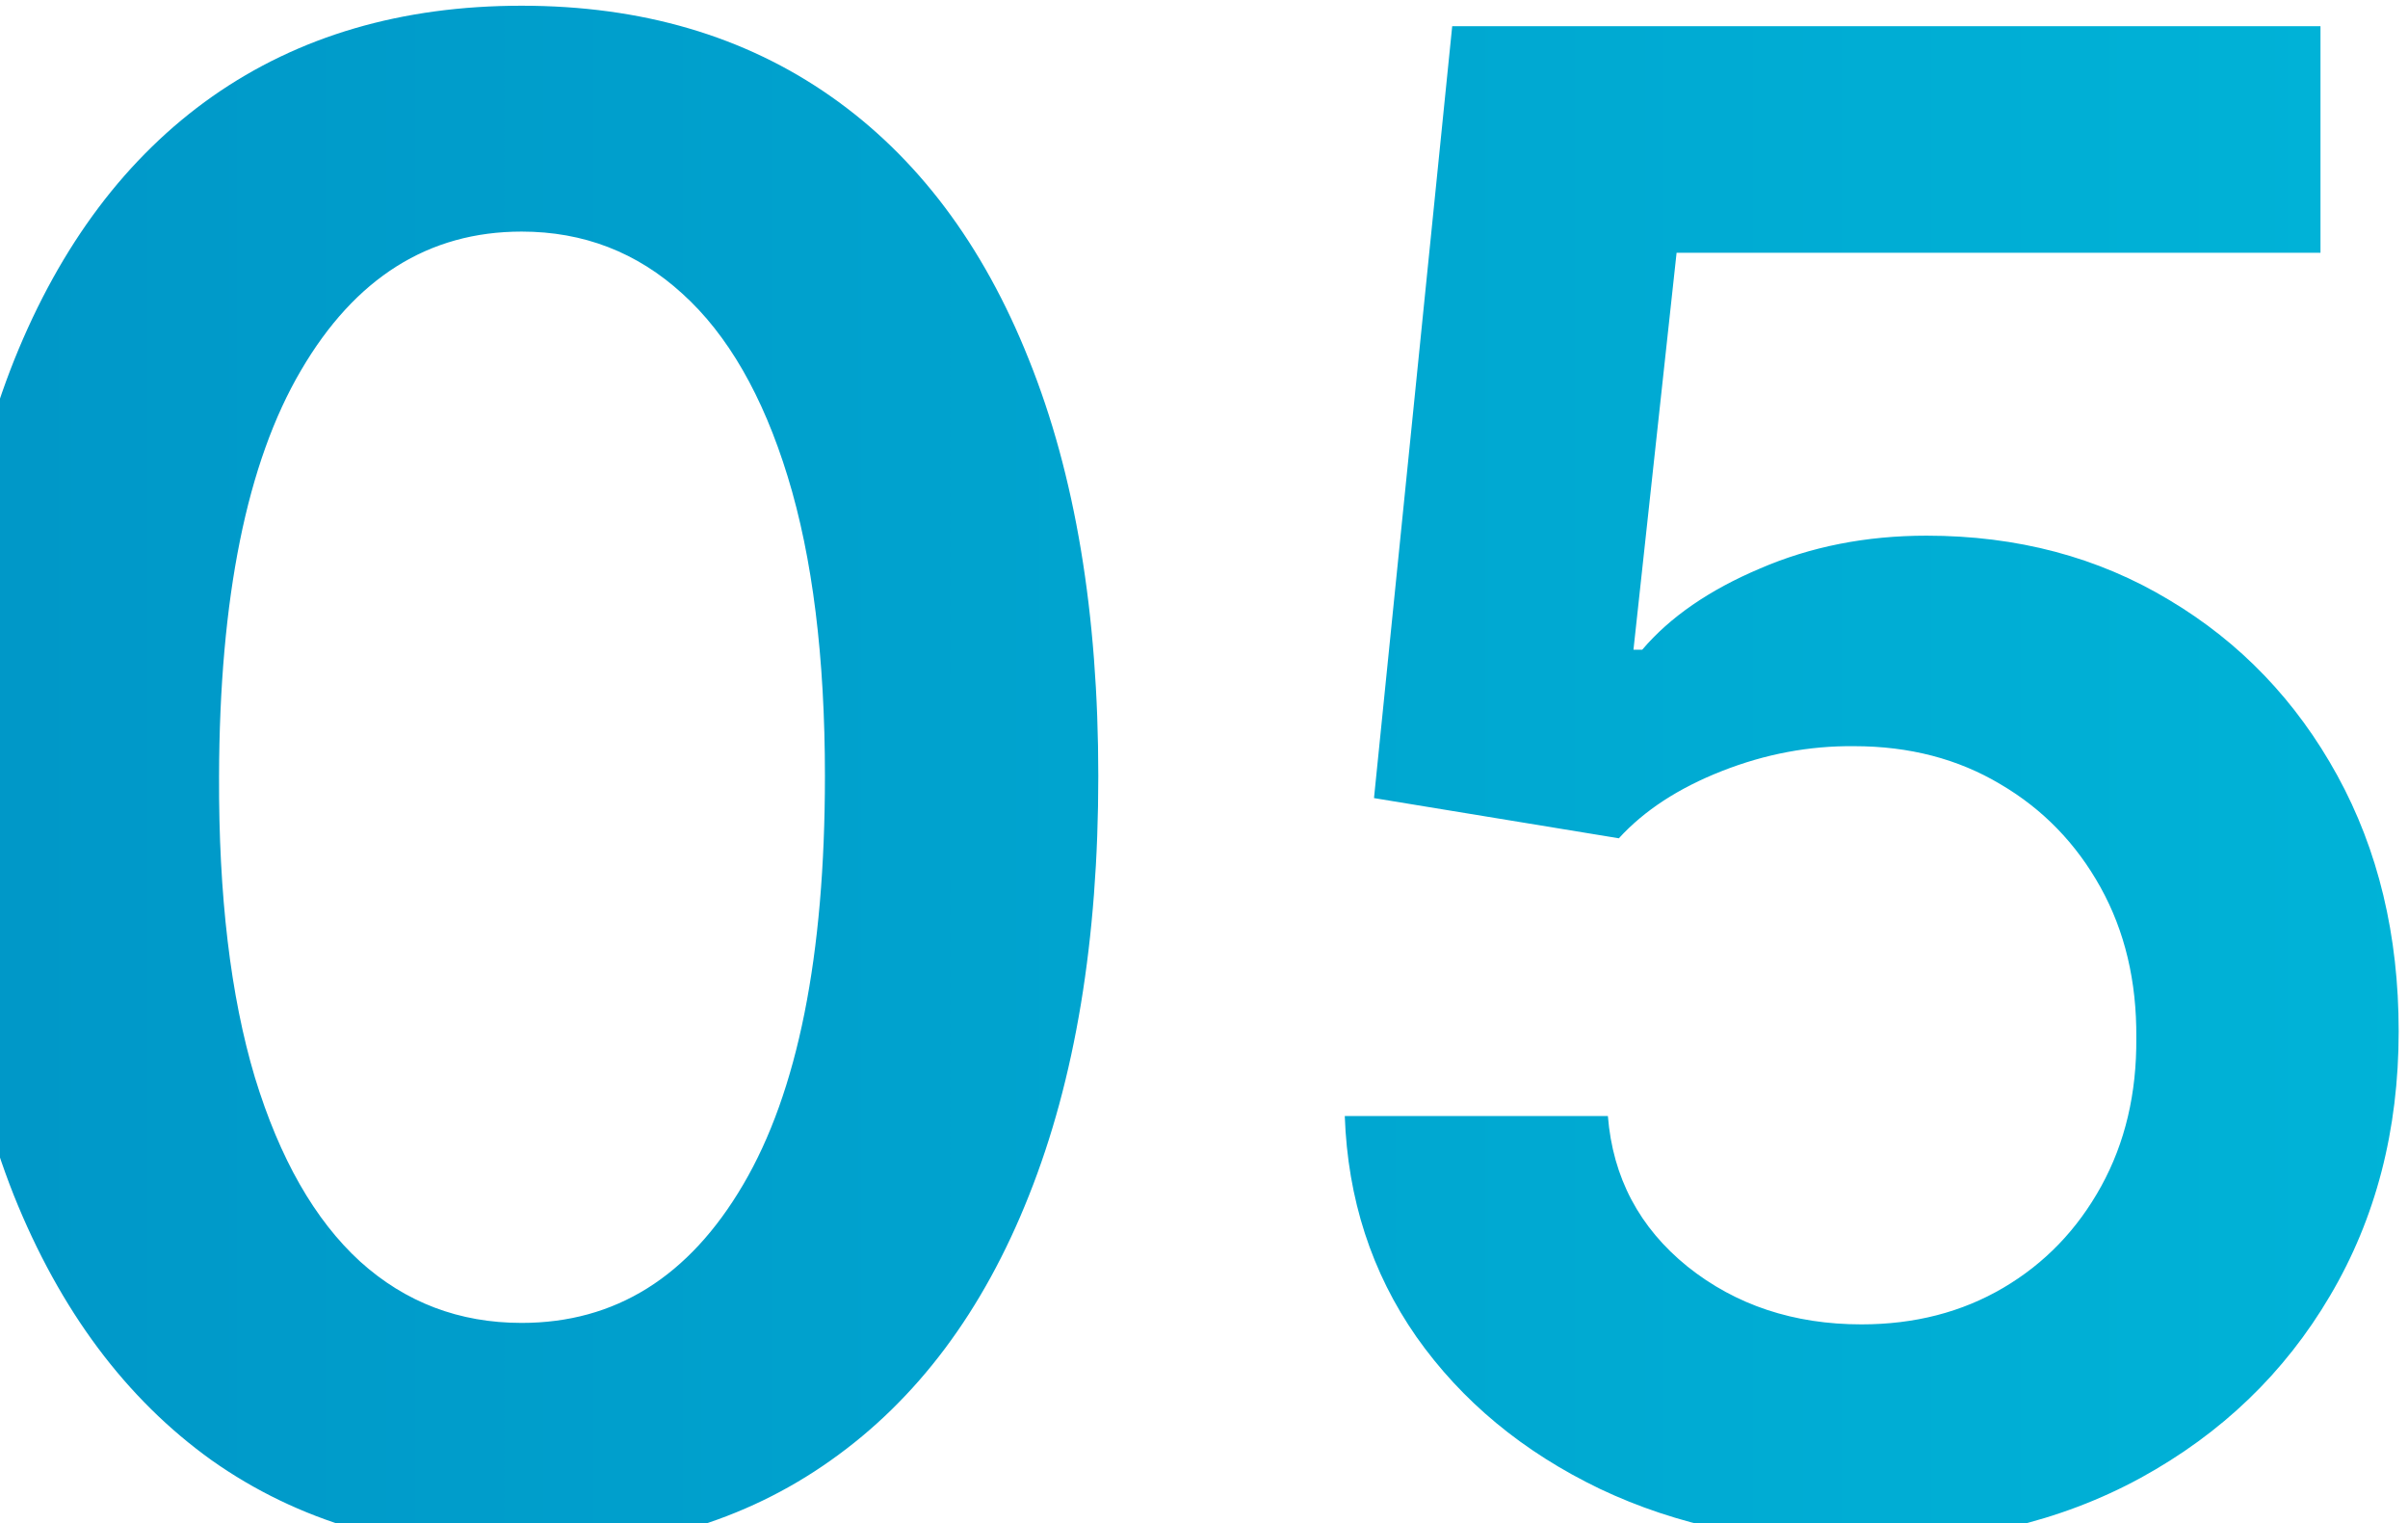 <?xml version="1.0" encoding="UTF-8"?> <svg xmlns="http://www.w3.org/2000/svg" width="117" height="74" viewBox="0 0 117 74" fill="none"><path d="M25.345 75.385C19.498 75.385 14.479 73.905 10.288 70.946C6.122 67.963 2.914 63.666 0.665 58.055C-1.561 52.421 -2.673 45.638 -2.673 37.707C-2.65 29.776 -1.525 23.029 0.7 17.466C2.949 11.879 6.157 7.617 10.324 4.682C14.514 1.746 19.521 0.278 25.345 0.278C31.169 0.278 36.176 1.746 40.367 4.682C44.557 7.617 47.765 11.879 49.99 17.466C52.239 23.053 53.364 29.8 53.364 37.707C53.364 45.662 52.239 52.456 49.99 58.091C47.765 63.702 44.557 67.987 40.367 70.946C36.2 73.905 31.193 75.385 25.345 75.385ZM25.345 64.27C29.891 64.27 33.477 62.033 36.105 57.558C38.757 53.06 40.082 46.443 40.082 37.707C40.082 31.931 39.479 27.078 38.271 23.148C37.064 19.218 35.359 16.259 33.158 14.27C30.956 12.258 28.352 11.251 25.345 11.251C20.823 11.251 17.249 13.501 14.621 17.999C11.993 22.473 10.667 29.043 10.643 37.707C10.62 43.508 11.2 48.385 12.383 52.338C13.591 56.292 15.296 59.275 17.497 61.287C19.699 63.276 22.315 64.27 25.345 64.27ZM90.446 74.994C85.712 74.994 81.474 74.106 77.733 72.331C73.993 70.532 71.022 68.07 68.82 64.945C66.642 61.82 65.482 58.245 65.34 54.22H78.124C78.361 57.203 79.651 59.642 81.995 61.535C84.338 63.406 87.156 64.341 90.446 64.341C93.027 64.341 95.323 63.749 97.336 62.565C99.348 61.382 100.934 59.736 102.094 57.629C103.254 55.522 103.822 53.119 103.799 50.42C103.822 47.674 103.242 45.236 102.059 43.105C100.875 40.974 99.253 39.305 97.194 38.098C95.134 36.867 92.766 36.251 90.091 36.251C87.913 36.228 85.771 36.63 83.664 37.459C81.557 38.287 79.888 39.376 78.657 40.726L66.76 38.773L70.56 1.273H112.748V12.281H81.462L79.367 31.564H79.793C81.142 29.978 83.048 28.664 85.51 27.622C87.972 26.557 90.671 26.024 93.607 26.024C98.01 26.024 101.94 27.066 105.397 29.149C108.853 31.209 111.576 34.05 113.564 37.672C115.553 41.294 116.547 45.437 116.547 50.101C116.547 54.907 115.435 59.192 113.209 62.956C111.007 66.697 107.942 69.644 104.012 71.798C100.105 73.929 95.584 74.994 90.446 74.994Z" fill="url(#paint0_linear_792_375)"></path><defs><linearGradient id="paint0_linear_792_375" x1="-8" y1="37.5" x2="122" y2="37.5" gradientUnits="userSpaceOnUse"><stop stop-color="#0096C7"></stop><stop offset="1" stop-color="#00B4D8"></stop></linearGradient></defs></svg> 